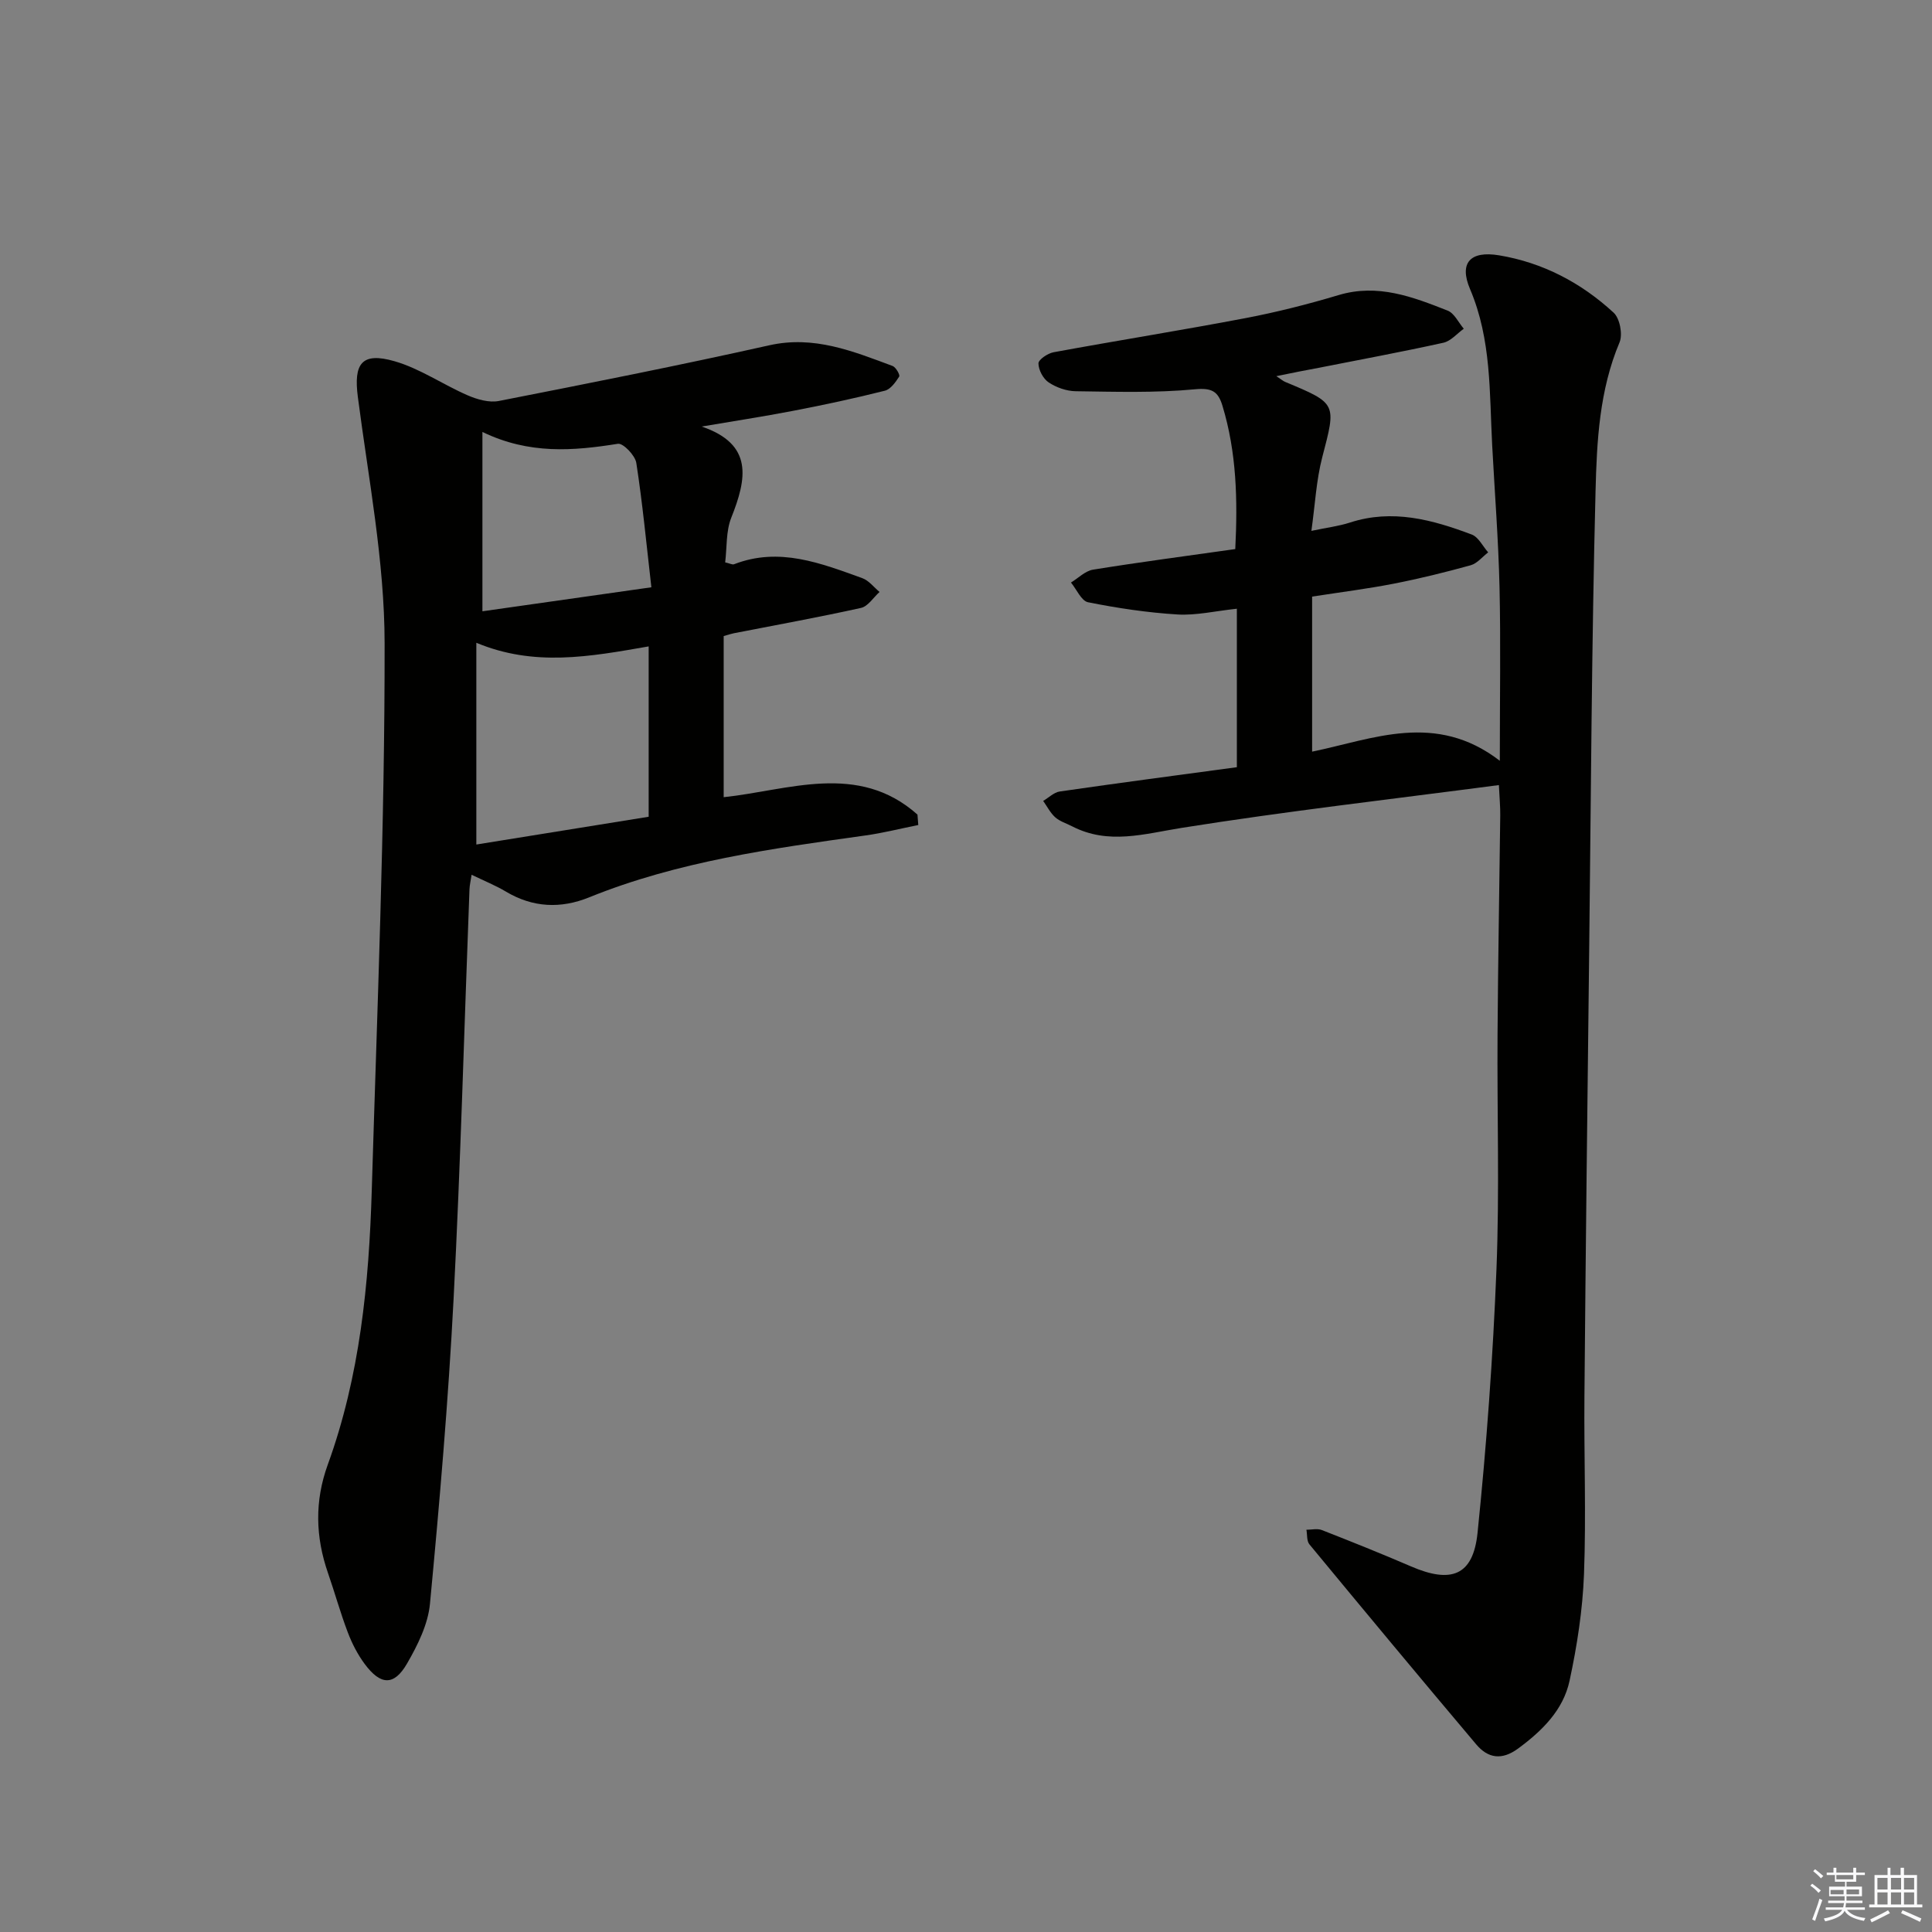 <svg enable-background="new 0 0 400 400" viewBox="0 0 400 400" xmlns="http://www.w3.org/2000/svg"><rect x="0" y="0" width="400" height="400" fill="#808080" stroke="none"/><path d="m264.25 77.88c1.06.7 1.41 1.01 1.81 1.18 10.8 4.5 10.61 4.45 7.69 15.64-1.23 4.74-1.47 9.73-2.24 15.21 3.22-.68 5.67-.97 7.98-1.72 8.79-2.86 17.08-.59 25.22 2.48 1.4.53 2.28 2.43 3.4 3.69-1.2.92-2.27 2.29-3.62 2.67-5.27 1.46-10.59 2.77-15.96 3.82s-10.81 1.73-16.87 2.67v32.1c12.64-2.6 25.56-8.34 38.86 1.89 0-13.12.2-24.54-.06-35.95-.23-9.8-1-19.58-1.52-29.37-.58-10.9-.13-21.87-4.58-32.33-2.33-5.47.07-7.98 6-7 9.08 1.51 17.02 5.69 23.73 11.88 1.28 1.18 1.91 4.49 1.22 6.14-4.18 9.91-4.71 20.45-4.97 30.82-.81 31.8-.95 63.61-1.32 95.41-.36 30.64-.72 61.28-.98 91.92-.11 12.29.37 24.6-.09 36.88-.28 7.39-1.43 14.83-2.99 22.08-1.31 6.06-5.65 10.34-10.63 14.01-3.4 2.51-6.26 2.04-8.7-.85-11.59-13.73-23.08-27.55-34.53-41.41-.58-.7-.43-2-.62-3.02 1.07 0 2.26-.3 3.19.06 6.18 2.42 12.35 4.89 18.45 7.52 8.34 3.61 12.88 1.93 13.79-6.94 1.87-18.16 3.19-36.41 3.92-54.66.64-16.14.11-32.32.22-48.48.1-15.14.38-30.29.56-45.43.02-1.75-.15-3.51-.28-6.25-22.32 2.94-44.07 5.42-65.66 8.86-7.77 1.24-15.16 3.56-22.7-.32-1.18-.61-2.53-1.01-3.49-1.86-1.03-.92-1.68-2.25-2.5-3.4 1.14-.67 2.22-1.77 3.43-1.95 12.29-1.78 24.6-3.4 36.67-5.03 0-11.07 0-21.64 0-32.81-4.52.48-8.45 1.42-12.3 1.19-6.21-.38-12.41-1.31-18.51-2.53-1.39-.28-2.37-2.67-3.54-4.08 1.52-.92 2.95-2.41 4.58-2.67 9.65-1.56 19.35-2.83 29.44-4.26.51-10.16.28-20.02-2.66-29.69-.9-2.97-2.2-3.73-5.72-3.39-8.16.77-16.44.51-24.67.4-1.9-.03-4-.77-5.59-1.83-1.14-.76-2.1-2.58-2.11-3.93-.01-.78 1.92-2.09 3.13-2.31 13.2-2.43 26.46-4.54 39.65-7.05 6.52-1.24 12.99-2.88 19.34-4.78 8.12-2.44 15.37.36 22.6 3.21 1.39.55 2.24 2.46 3.34 3.75-1.4 1-2.68 2.56-4.22 2.9-8.58 1.9-17.23 3.49-25.85 5.2-2.72.49-5.41 1.04-8.74 1.72z" fill="#010100"/><path d="m145.28 88.31c10.74 3.67 9.34 10.79 6.12 18.88-1.11 2.79-.88 6.11-1.26 9.24.93.21 1.48.53 1.84.39 9.35-3.63 17.96-.21 26.55 2.88 1.36.49 2.39 1.88 3.57 2.86-1.27 1.14-2.38 2.97-3.83 3.3-8.74 1.94-17.56 3.53-26.35 5.25-.47.09-.93.25-2.09.58v33.36c13.35-1.4 27.83-7.35 40.12 3.6.06.72.12 1.44.17 2.16-3.66.73-7.3 1.66-10.99 2.17-19.41 2.72-38.81 5.37-57.16 12.81-5.88 2.38-11.65 2.13-17.22-1.19-2.11-1.26-4.42-2.19-7.11-3.49-.19 1.26-.41 2.15-.44 3.04-1.08 28.26-1.83 56.54-3.29 84.78-1.09 21.07-2.9 42.11-4.89 63.11-.4 4.26-2.55 8.58-4.74 12.37-2.7 4.67-5.48 4.54-8.78.09-1.46-1.97-2.63-4.25-3.5-6.55-1.53-4.02-2.68-8.19-4.09-12.26-2.6-7.48-2.79-14.89-.06-22.42 6.67-18.35 8.54-37.52 9.12-56.83 1.13-37.75 2.71-75.52 2.66-113.28-.02-16.99-3.34-34.01-5.54-50.96-.9-6.9.76-9.38 7.6-7.41 5.28 1.52 10.02 4.84 15.14 7.06 1.97.85 4.43 1.56 6.44 1.17 18.7-3.67 37.4-7.37 56-11.53 9.27-2.08 17.31 1.23 25.53 4.28.68.25 1.58 1.86 1.37 2.19-.74 1.16-1.78 2.63-2.96 2.93-6.27 1.58-12.61 2.94-18.96 4.16-6.32 1.22-12.65 2.18-18.97 3.26zm-10.98 45.52c-12.33 2.16-23.72 4.23-35.68-.75v41.77c12.16-1.96 24.08-3.88 35.68-5.75 0-11.89 0-23.14 0-35.27zm.56-12.24c-1.04-9.04-1.83-17.43-3.12-25.75-.24-1.55-2.72-4.13-3.81-3.96-9.26 1.48-18.38 2.23-28.05-2.45v37.13c11.37-1.61 22.49-3.19 34.98-4.97z" fill="#010100"/><g fill="#fafafb"><path d="m374.8 390.4.4-.4c.7.5 1.3 1 1.8 1.4l-.5.5c-.5-.6-1.1-1.1-1.7-1.5zm1 7.3-.6-.3c.5-1.4 1.1-2.8 1.5-4.3.2.1.4.2.6.3-.5 1.3-1 2.8-1.5 4.3zm-.4-10.3.4-.4c.4.3 1 .8 1.7 1.4l-.5.5c-.4-.5-1-1-1.6-1.5zm2.5.3h1.7v-1h.6v1h3.5v-1h.6v1h1.8v.5h-1.8v1.4h-2v1h3.2v2h-3.2v.9h3.3v.5h-3.4c0 .3-.1.6-.1.9h4v.5h-3.7c.7.9 1.9 1.5 3.8 1.7-.1.2-.2.4-.3.6-2.1-.4-3.5-1.1-4-2.1-.4 1-1.8 1.7-4 2.2-.1-.2-.2-.4-.3-.6 2.1-.4 3.4-1 3.8-1.8h-3.4v-.5h3.6c.1-.3.1-.6.2-.9h-3.3v-.5h3.4c0-.3 0-.6 0-.9h-3.2v-2h3.3v-1h-2.1v-1.4h-1.7v-.5zm1.1 3.5v1h2.7c0-.3 0-.4 0-.4 0-.1 0-.2 0-.2 0-.1 0-.2 0-.3h-2.7zm1.2-3v.9h3.5v-.9zm4.7 3h-2.6v.6.4h2.6z"/><path d="m393.6 386.7h.6v1.5h2.7v6.1h1.1v.6h-11v-.6h1.1v-6.1h2.7v-1.5h.6v1.5h2.1v-1.5zm-2.7 8.8.4.6c-1.2.6-2.5 1.3-3.8 1.9-.1-.2-.2-.4-.3-.6 1.2-.6 2.5-1.2 3.7-1.9zm-2.2-6.7v2.4h2.1v-2.4zm0 3v2.5h2.1v-2.5zm2.8-3v2.4h2.1v-2.4zm0 3v2.5h2.1v-2.5zm6 6.1c-1.4-.7-2.7-1.3-3.9-1.8l.3-.6c1.5.6 2.7 1.2 3.9 1.7zm-1.2-9.1h-2.1v2.4h2.1zm-2.1 3v2.5h2.1v-2.5z"/></g></svg>